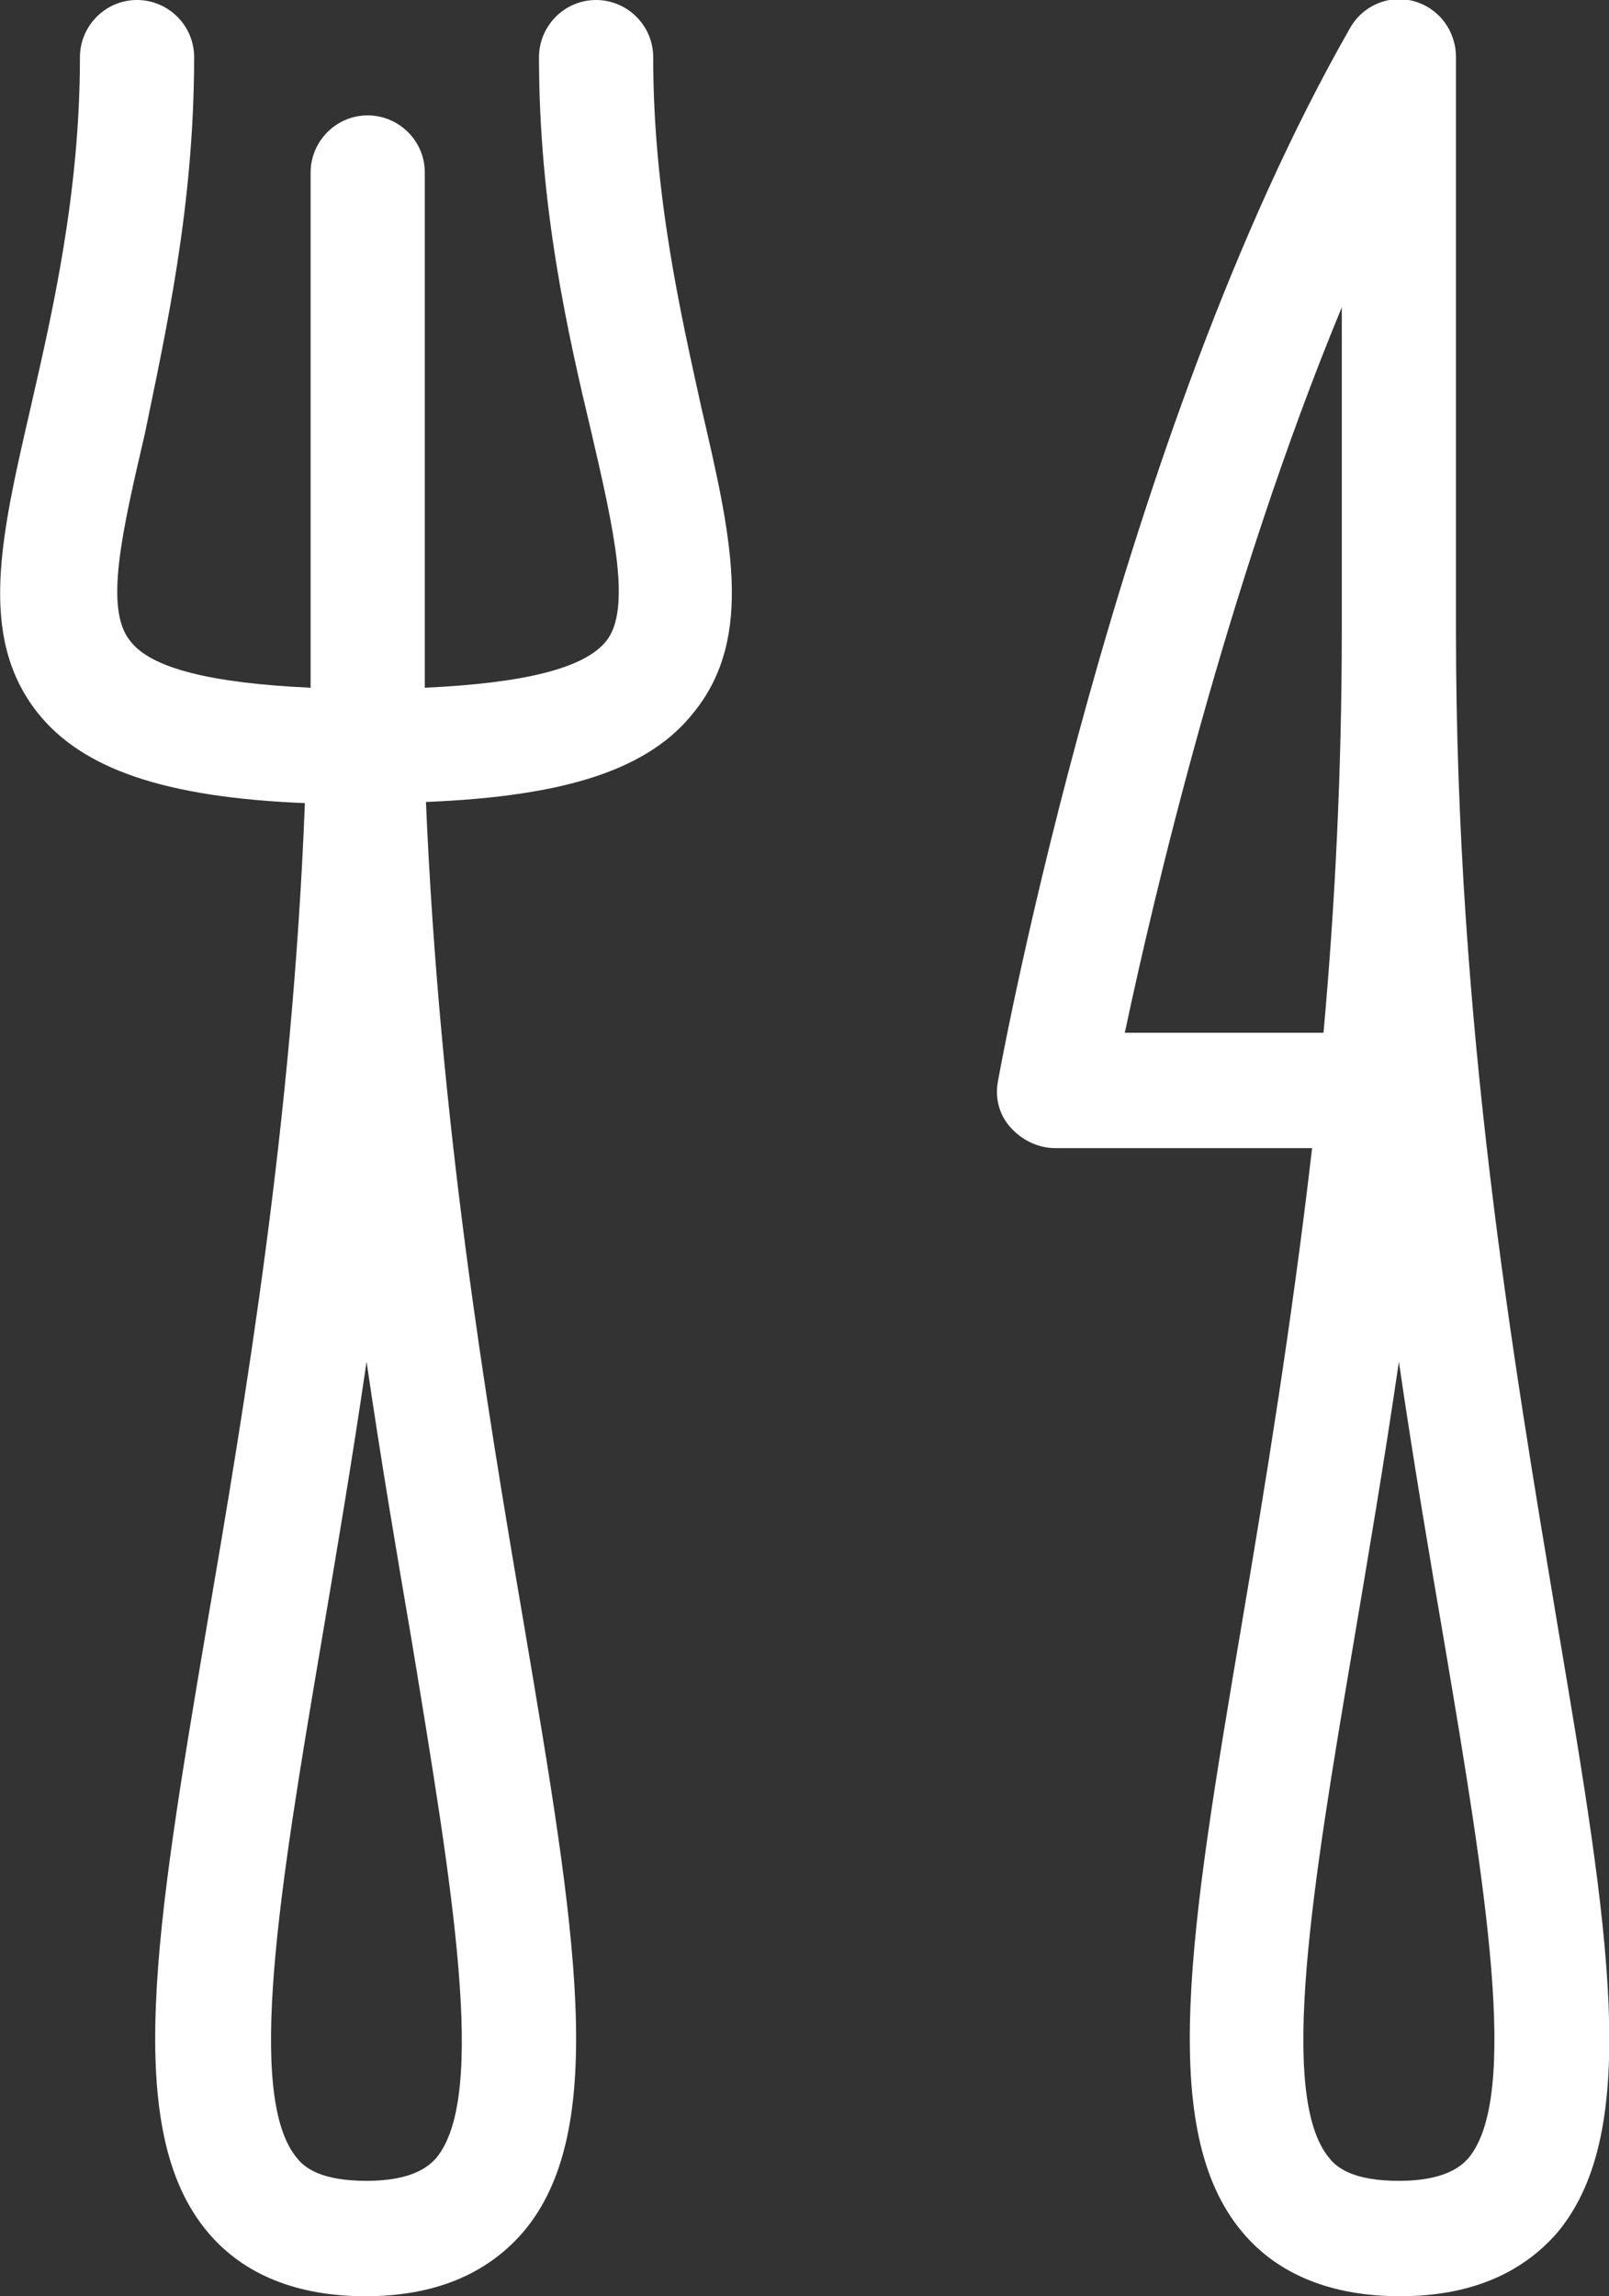 <?xml version="1.0" encoding="utf-8"?>
<!-- Generator: Adobe Illustrator 21.1.0, SVG Export Plug-In . SVG Version: 6.00 Build 0)  -->
<svg version="1.1" id="Layer_1" xmlns="http://www.w3.org/2000/svg" xmlns:xlink="http://www.w3.org/1999/xlink" x="0px" y="0px"
	 viewBox="0 0 140.9 201" style="enable-background:new 0 0 140.9 201;" xml:space="preserve">
<rect x="0" y="0" width="140.9" height="201" fill="#333333" stroke="none"/>
<style type="text/css">
	.st0{fill:#FFFFFF;}
</style>
<g>
	<path class="st0" d="M57.2,5L57.2,5c0-2.8-2.3-5-5-5c-2.8,0-5,2.3-5,5c0,13.1,2.5,24.1,4.6,32.9c2,8.6,3.5,15.4,1.3,18.2
		c-1.9,2.4-7.2,3.7-15.9,4.1c0-1.6,0-3.3,0-4.9V15.1c0-2.8-2.3-5-5-5c-2.8,0-5,2.3-5,5v40.2c0,1.7,0,3.3,0,4.9
		c-8.7-0.4-14-1.7-15.8-4.1c-2.3-2.8-0.7-9.6,1.3-18.2C14.5,29.1,17,18.1,17,5c0-2.8-2.3-5-5-5c-2.8,0-5,2.3-5,5
		c0,11.9-2.4,22.3-4.3,30.6C0.1,46.9-2,55.7,3.3,62.4c3.9,4.9,11.1,7.4,23.4,7.9c-1.1,28-5.2,52.2-8.6,72.1
		c-4.5,26.6-7.4,44.1,0.1,53c3.1,3.7,7.8,5.6,13.8,5.6s10.6-1.9,13.8-5.6c7.6-8.9,4.6-26.5,0.1-53.1c-3.4-19.9-7.4-44.1-8.6-72.1
		c12.4-0.5,19.6-2.9,23.5-7.9c5.3-6.6,3.2-15.5,0.6-26.7C59.6,27.4,57.2,17,57.2,5z M38.2,188.9L38.2,188.9c-0.7,0.8-2.2,2-6.1,2
		c-3.9,0-5.4-1.1-6.1-2c-4.5-5.4-1.5-23.7,2.1-44.9c1.3-7.7,2.7-15.9,4-24.8c1.3,8.9,2.7,17.1,4,24.7
		C39.6,165.2,42.7,183.5,38.2,188.9z"/>
	<path class="st0" d="M136.4,142.3c-3.9-23.4-8.9-52.6-8.9-87V5c0-2.3-1.5-4.3-3.7-4.9s-4.5,0.4-5.6,2.4
		C97.9,38,87.8,92.3,87.4,94.6c-0.3,1.5,0.1,3,1.1,4.1c1,1.1,2.4,1.8,3.9,1.8h22.5c-1.8,15.5-4.1,29.5-6.2,41.9
		c-4.5,26.6-7.4,44.1,0.1,53c3.1,3.7,7.8,5.6,13.8,5.6c6,0,10.6-1.9,13.8-5.6C143.8,186.5,140.9,168.9,136.4,142.3z M98.5,90.4
		c2.5-11.8,8.9-39.1,19-63.5v28.3c0,12.4-0.6,24.1-1.6,35.2H98.5z M128.6,188.9L128.6,188.9c-0.7,0.8-2.2,2-6.1,2
		c-3.9,0-5.4-1.1-6.1-2c-4.5-5.4-1.5-23.7,2.1-44.9c1.3-7.7,2.7-15.9,4-24.8c1.3,8.9,2.7,17.1,4,24.7
		C130.1,165.2,133.1,183.5,128.6,188.9z"/>
</g>
</svg>
